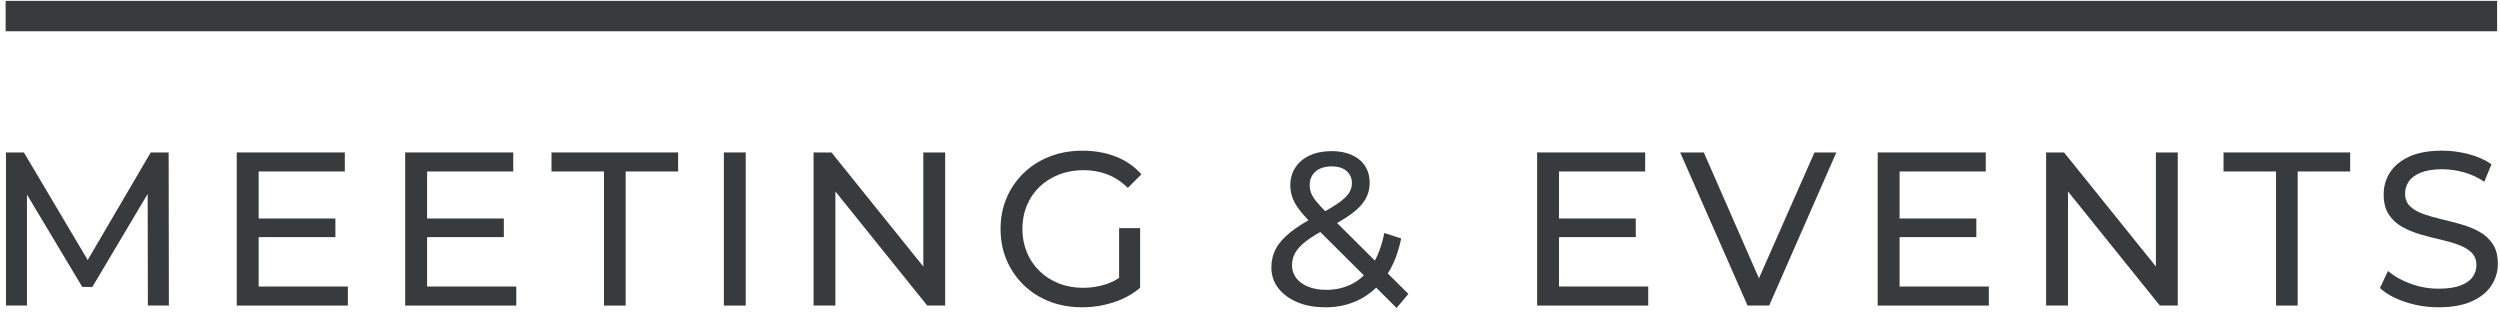 <svg xmlns="http://www.w3.org/2000/svg" width="262" height="33" viewBox="0 0 262 33" fill="none"><g clip-path="url(#clip0_1050_3281)"><path d="M0.624 32.023V15.976H2.503L9.699 28.104H8.69L15.796 15.976H17.675L17.698 32.023H15.496L15.474 19.438H16.003L9.677 30.073H8.623L2.252 19.434H2.825V32.019H0.624V32.023Z" fill="#373B3D"></path><path d="M27.103 30.028H36.455V32.023H24.811V15.976H36.136V17.971H27.107V30.028H27.103ZM26.896 22.899H35.15V24.849H26.896V22.899Z" fill="#373B3D"></path><path d="M44.754 30.028H54.107V32.023H42.463V15.976H53.788V17.971H44.758V30.028H44.754ZM44.548 22.899H52.802V24.849H44.548V22.899Z" fill="#373B3D"></path><path d="M63.298 32.023V17.971H57.797V15.976H71.068V17.971H65.567V32.023H63.298Z" fill="#373B3D"></path><path d="M75.86 32.023V15.976H78.152V32.023H75.86Z" fill="#373B3D"></path><path d="M85.258 32.023V15.976H87.137L97.749 29.158H96.763V15.976H99.054V32.023H97.175L86.563 18.841H87.549V32.023H85.258Z" fill="#373B3D"></path><path d="M113.409 32.203C112.172 32.203 111.032 32 109.993 31.595C108.954 31.19 108.051 30.616 107.289 29.878C106.524 29.135 105.928 28.269 105.501 27.275C105.073 26.281 104.859 25.19 104.859 23.997C104.859 22.805 105.073 21.714 105.501 20.72C105.928 19.726 106.528 18.86 107.301 18.117C108.073 17.375 108.977 16.805 110.016 16.4C111.054 15.995 112.202 15.793 113.454 15.793C114.707 15.793 115.884 15.999 116.938 16.411C117.992 16.824 118.888 17.442 119.619 18.267L118.198 19.689C117.542 19.047 116.826 18.579 116.053 18.279C115.281 17.983 114.444 17.832 113.544 17.832C112.644 17.832 111.774 17.986 110.987 18.29C110.199 18.598 109.521 19.025 108.947 19.573C108.373 20.124 107.931 20.776 107.616 21.534C107.301 22.291 107.147 23.113 107.147 23.997C107.147 24.883 107.304 25.681 107.616 26.439C107.927 27.196 108.373 27.852 108.947 28.411C109.521 28.97 110.196 29.401 110.976 29.705C111.756 30.012 112.603 30.163 113.522 30.163C114.377 30.163 115.198 30.027 115.986 29.761C116.773 29.495 117.501 29.049 118.176 28.419L119.481 30.163C118.686 30.834 117.756 31.344 116.694 31.685C115.633 32.03 114.534 32.203 113.406 32.203H113.409ZM117.283 29.866V23.907H119.484V30.166L117.283 29.87V29.866Z" fill="#373B3D"></path><path d="M138.857 32.202C137.773 32.202 136.809 32.026 135.969 31.674C135.129 31.321 134.466 30.834 133.974 30.207C133.487 29.581 133.239 28.854 133.239 28.029C133.239 27.309 133.401 26.652 133.719 26.056C134.042 25.46 134.552 24.882 135.257 24.324C135.958 23.765 136.884 23.187 138.032 22.591C138.966 22.104 139.693 21.672 140.222 21.309C140.751 20.941 141.122 20.596 141.347 20.266C141.568 19.936 141.681 19.584 141.681 19.201C141.681 18.684 141.497 18.256 141.129 17.93C140.762 17.6 140.237 17.439 139.547 17.439C138.857 17.439 138.268 17.619 137.863 17.979C137.458 18.339 137.256 18.807 137.256 19.389C137.256 19.677 137.304 19.959 137.406 20.225C137.503 20.491 137.687 20.791 137.957 21.117C138.223 21.447 138.609 21.864 139.116 22.366L147.598 30.804L146.361 32.27L137.353 23.307C136.817 22.771 136.397 22.295 136.093 21.875C135.786 21.455 135.564 21.046 135.429 20.649C135.294 20.251 135.223 19.846 135.223 19.434C135.223 18.714 135.403 18.084 135.763 17.544C136.123 17 136.625 16.58 137.274 16.284C137.923 15.987 138.684 15.837 139.554 15.837C140.364 15.837 141.066 15.972 141.662 16.239C142.258 16.505 142.719 16.887 143.049 17.386C143.379 17.881 143.541 18.481 143.541 19.186C143.541 19.797 143.391 20.364 143.094 20.881C142.798 21.402 142.318 21.905 141.662 22.392C141.006 22.88 140.117 23.409 139.003 23.975C138.084 24.447 137.368 24.89 136.847 25.295C136.326 25.7 135.958 26.101 135.737 26.499C135.516 26.896 135.403 27.331 135.403 27.804C135.403 28.306 135.553 28.756 135.849 29.146C136.146 29.536 136.569 29.836 137.109 30.054C137.653 30.267 138.283 30.376 138.999 30.376C140.023 30.376 140.949 30.155 141.774 29.712C142.599 29.27 143.289 28.602 143.848 27.717C144.407 26.832 144.816 25.73 145.074 24.417L146.841 24.991C146.533 26.536 146.012 27.841 145.269 28.91C144.527 29.979 143.616 30.796 142.532 31.362C141.448 31.929 140.226 32.21 138.864 32.21L138.857 32.202Z" fill="#373B3D"></path><path d="M163.381 30.028H172.734V32.023H161.09V15.976H172.415V17.971H163.385V30.028H163.381ZM163.175 22.899H171.429V24.849H163.175V22.899Z" fill="#373B3D"></path><path d="M183.144 32.023L176.083 15.976H178.558L185.046 30.785H183.624L190.157 15.976H192.448L185.409 32.023H183.14H183.144Z" fill="#373B3D"></path><path d="M199.073 30.028H208.426V32.023H196.782V15.976H208.107V17.971H199.077V30.028H199.073ZM198.867 22.899H207.121V24.849H198.867V22.899Z" fill="#373B3D"></path><path d="M214.434 32.023V15.976H216.312L226.925 29.158H225.939V15.976H228.23V32.023H226.351L215.739 18.841H216.725V32.023H214.434Z" fill="#373B3D"></path><path d="M238.528 32.023V17.971H233.026V15.976H246.298V17.971H240.796V32.023H238.528Z" fill="#373B3D"></path><path d="M255.56 32.203C254.338 32.203 253.168 32.015 252.054 31.64C250.937 31.265 250.059 30.781 249.418 30.185L250.265 28.396C250.877 28.933 251.657 29.375 252.605 29.724C253.554 30.076 254.537 30.253 255.564 30.253C256.498 30.253 257.252 30.148 257.833 29.93C258.414 29.716 258.842 29.424 259.115 29.049C259.389 28.674 259.528 28.25 259.528 27.778C259.528 27.226 259.348 26.784 258.988 26.446C258.628 26.109 258.163 25.839 257.589 25.633C257.015 25.426 256.385 25.246 255.699 25.093C255.013 24.939 254.319 24.759 253.625 24.553C252.932 24.346 252.294 24.084 251.724 23.761C251.154 23.439 250.689 23.008 250.337 22.468C249.984 21.924 249.808 21.226 249.808 20.371C249.808 19.516 250.025 18.785 250.46 18.091C250.895 17.398 251.567 16.839 252.478 16.419C253.385 15.999 254.544 15.789 255.95 15.789C256.884 15.789 257.807 15.913 258.725 16.156C259.644 16.4 260.435 16.753 261.11 17.21L260.353 19.044C259.667 18.586 258.939 18.253 258.174 18.046C257.409 17.84 256.67 17.735 255.95 17.735C255.05 17.735 254.308 17.851 253.727 18.08C253.145 18.309 252.722 18.616 252.455 18.999C252.189 19.381 252.054 19.809 252.054 20.281C252.054 20.848 252.234 21.298 252.594 21.635C252.954 21.973 253.419 22.239 253.993 22.438C254.567 22.636 255.197 22.816 255.883 22.978C256.569 23.139 257.263 23.319 257.957 23.518C258.65 23.716 259.288 23.975 259.858 24.298C260.432 24.62 260.893 25.048 261.245 25.58C261.598 26.116 261.774 26.803 261.774 27.643C261.774 28.483 261.553 29.206 261.11 29.9C260.668 30.594 259.982 31.153 259.059 31.573C258.133 31.993 256.97 32.203 255.564 32.203H255.56Z" fill="#373B3D"></path><path d="M261.695 0.091H0.59V3.279H261.695V0.091Z" fill="#373B3D"></path></g><defs><clipPath id="clip0_1050_3281"><rect width="261.18" height="32.182" fill="white" transform="translate(0.59 0.091)"></rect></clipPath></defs></svg>